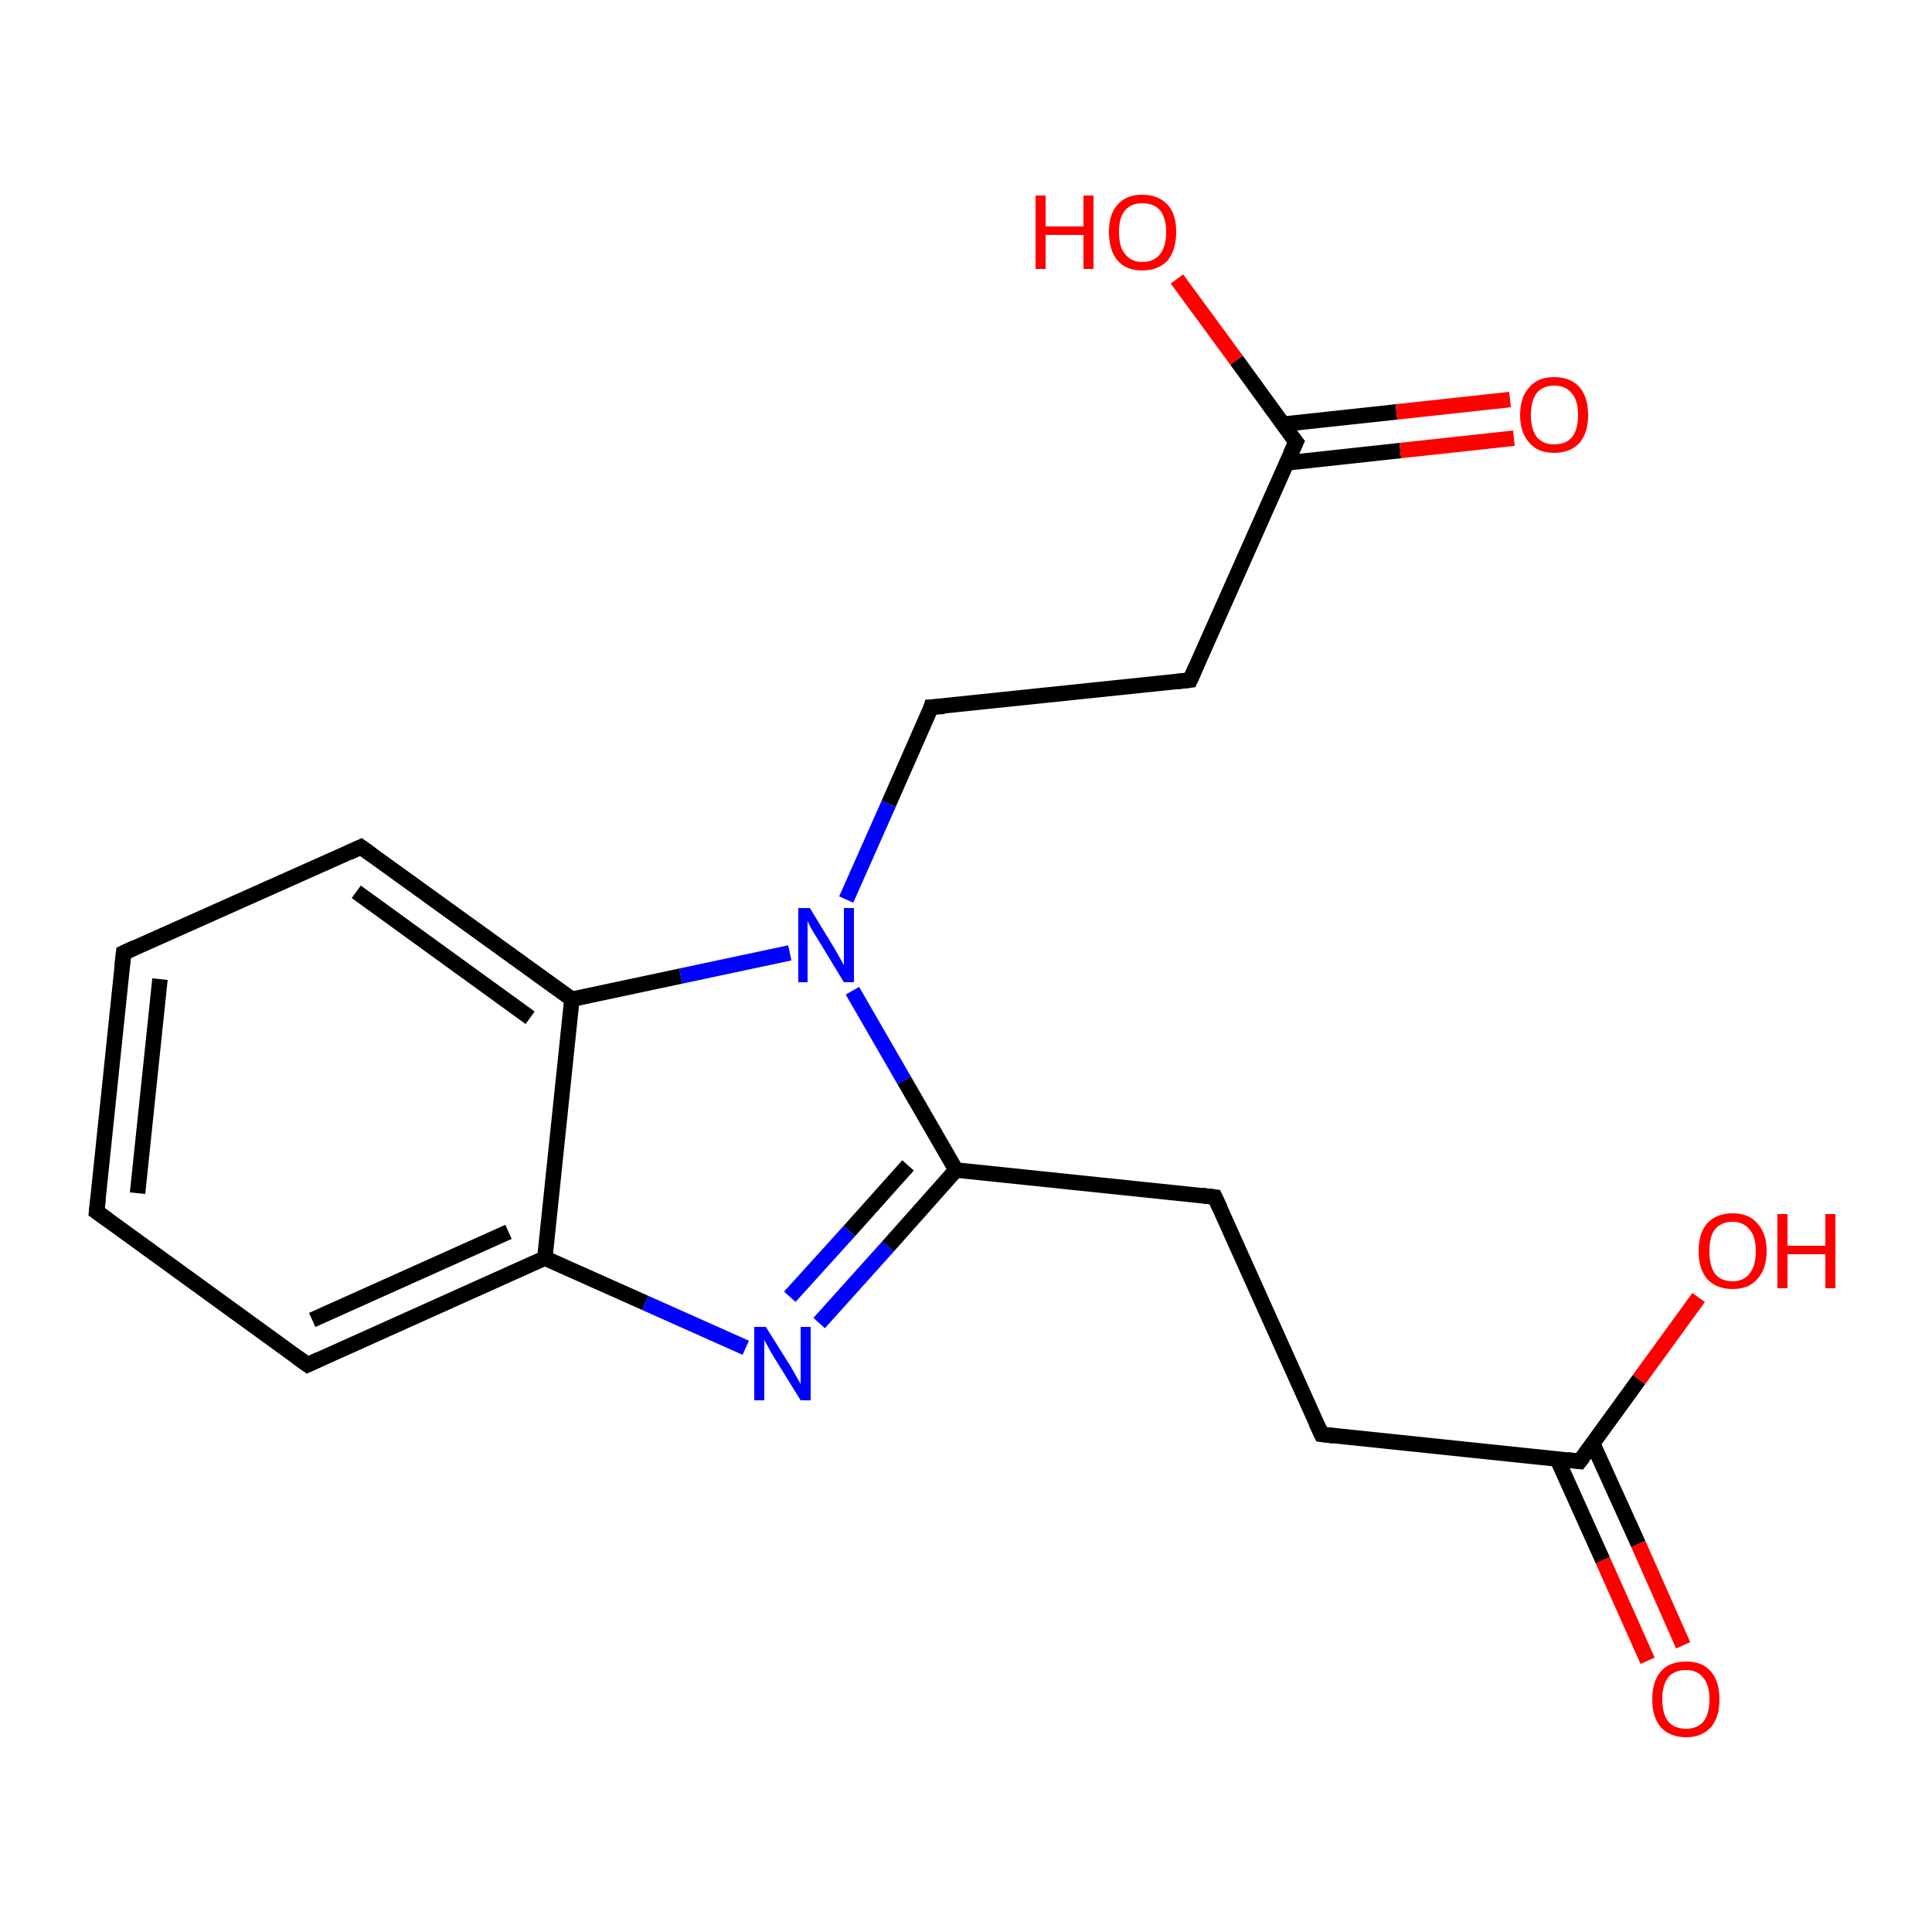<?xml version='1.0' encoding='iso-8859-1'?>
<svg version='1.1' baseProfile='full'
              xmlns='http://www.w3.org/2000/svg'
                      xmlns:rdkit='http://www.rdkit.org/xml'
                      xmlns:xlink='http://www.w3.org/1999/xlink'
                  xml:space='preserve'
width='250px' height='250px' viewBox='0 0 250 250'>
<!-- END OF HEADER -->
<rect style='opacity:1.0;fill:#FFFFFF;stroke:none' width='250.0' height='250.0' x='0.0' y='0.0'> </rect>
<path class='bond-0 atom-0 atom-1' d='M 12.5,156.8 L 16.0,123.3' style='fill:none;fill-rule:evenodd;stroke:#000000;stroke-width:2.0px;stroke-linecap:butt;stroke-linejoin:miter;stroke-opacity:1' />
<path class='bond-0 atom-0 atom-1' d='M 17.8,154.4 L 20.7,126.7' style='fill:none;fill-rule:evenodd;stroke:#000000;stroke-width:2.0px;stroke-linecap:butt;stroke-linejoin:miter;stroke-opacity:1' />
<path class='bond-1 atom-0 atom-2' d='M 12.5,156.8 L 39.8,176.6' style='fill:none;fill-rule:evenodd;stroke:#000000;stroke-width:2.0px;stroke-linecap:butt;stroke-linejoin:miter;stroke-opacity:1' />
<path class='bond-2 atom-1 atom-3' d='M 16.0,123.3 L 46.7,109.6' style='fill:none;fill-rule:evenodd;stroke:#000000;stroke-width:2.0px;stroke-linecap:butt;stroke-linejoin:miter;stroke-opacity:1' />
<path class='bond-3 atom-2 atom-8' d='M 39.8,176.6 L 70.5,162.8' style='fill:none;fill-rule:evenodd;stroke:#000000;stroke-width:2.0px;stroke-linecap:butt;stroke-linejoin:miter;stroke-opacity:1' />
<path class='bond-3 atom-2 atom-8' d='M 40.4,170.8 L 65.8,159.4' style='fill:none;fill-rule:evenodd;stroke:#000000;stroke-width:2.0px;stroke-linecap:butt;stroke-linejoin:miter;stroke-opacity:1' />
<path class='bond-4 atom-3 atom-9' d='M 46.7,109.6 L 74.0,129.3' style='fill:none;fill-rule:evenodd;stroke:#000000;stroke-width:2.0px;stroke-linecap:butt;stroke-linejoin:miter;stroke-opacity:1' />
<path class='bond-4 atom-3 atom-9' d='M 46.1,115.4 L 68.6,131.7' style='fill:none;fill-rule:evenodd;stroke:#000000;stroke-width:2.0px;stroke-linecap:butt;stroke-linejoin:miter;stroke-opacity:1' />
<path class='bond-5 atom-4 atom-5' d='M 157.2,154.9 L 171.0,185.6' style='fill:none;fill-rule:evenodd;stroke:#000000;stroke-width:2.0px;stroke-linecap:butt;stroke-linejoin:miter;stroke-opacity:1' />
<path class='bond-6 atom-4 atom-10' d='M 157.2,154.9 L 123.7,151.4' style='fill:none;fill-rule:evenodd;stroke:#000000;stroke-width:2.0px;stroke-linecap:butt;stroke-linejoin:miter;stroke-opacity:1' />
<path class='bond-7 atom-5 atom-11' d='M 171.0,185.6 L 204.4,189.1' style='fill:none;fill-rule:evenodd;stroke:#000000;stroke-width:2.0px;stroke-linecap:butt;stroke-linejoin:miter;stroke-opacity:1' />
<path class='bond-8 atom-6 atom-7' d='M 154.0,88.0 L 120.5,91.5' style='fill:none;fill-rule:evenodd;stroke:#000000;stroke-width:2.0px;stroke-linecap:butt;stroke-linejoin:miter;stroke-opacity:1' />
<path class='bond-9 atom-6 atom-12' d='M 154.0,88.0 L 167.7,57.2' style='fill:none;fill-rule:evenodd;stroke:#000000;stroke-width:2.0px;stroke-linecap:butt;stroke-linejoin:miter;stroke-opacity:1' />
<path class='bond-10 atom-7 atom-14' d='M 120.5,91.5 L 115.0,104.0' style='fill:none;fill-rule:evenodd;stroke:#000000;stroke-width:2.0px;stroke-linecap:butt;stroke-linejoin:miter;stroke-opacity:1' />
<path class='bond-10 atom-7 atom-14' d='M 115.0,104.0 L 109.5,116.4' style='fill:none;fill-rule:evenodd;stroke:#0000FF;stroke-width:2.0px;stroke-linecap:butt;stroke-linejoin:miter;stroke-opacity:1' />
<path class='bond-11 atom-8 atom-9' d='M 70.5,162.8 L 74.0,129.3' style='fill:none;fill-rule:evenodd;stroke:#000000;stroke-width:2.0px;stroke-linecap:butt;stroke-linejoin:miter;stroke-opacity:1' />
<path class='bond-12 atom-8 atom-13' d='M 70.5,162.8 L 83.5,168.6' style='fill:none;fill-rule:evenodd;stroke:#000000;stroke-width:2.0px;stroke-linecap:butt;stroke-linejoin:miter;stroke-opacity:1' />
<path class='bond-12 atom-8 atom-13' d='M 83.5,168.6 L 96.5,174.4' style='fill:none;fill-rule:evenodd;stroke:#0000FF;stroke-width:2.0px;stroke-linecap:butt;stroke-linejoin:miter;stroke-opacity:1' />
<path class='bond-13 atom-9 atom-14' d='M 74.0,129.3 L 88.1,126.3' style='fill:none;fill-rule:evenodd;stroke:#000000;stroke-width:2.0px;stroke-linecap:butt;stroke-linejoin:miter;stroke-opacity:1' />
<path class='bond-13 atom-9 atom-14' d='M 88.1,126.3 L 102.2,123.3' style='fill:none;fill-rule:evenodd;stroke:#0000FF;stroke-width:2.0px;stroke-linecap:butt;stroke-linejoin:miter;stroke-opacity:1' />
<path class='bond-14 atom-10 atom-13' d='M 123.7,151.4 L 114.9,161.3' style='fill:none;fill-rule:evenodd;stroke:#000000;stroke-width:2.0px;stroke-linecap:butt;stroke-linejoin:miter;stroke-opacity:1' />
<path class='bond-14 atom-10 atom-13' d='M 114.9,161.3 L 106.0,171.2' style='fill:none;fill-rule:evenodd;stroke:#0000FF;stroke-width:2.0px;stroke-linecap:butt;stroke-linejoin:miter;stroke-opacity:1' />
<path class='bond-14 atom-10 atom-13' d='M 117.5,150.8 L 109.9,159.3' style='fill:none;fill-rule:evenodd;stroke:#000000;stroke-width:2.0px;stroke-linecap:butt;stroke-linejoin:miter;stroke-opacity:1' />
<path class='bond-14 atom-10 atom-13' d='M 109.9,159.3 L 102.2,167.8' style='fill:none;fill-rule:evenodd;stroke:#0000FF;stroke-width:2.0px;stroke-linecap:butt;stroke-linejoin:miter;stroke-opacity:1' />
<path class='bond-15 atom-10 atom-14' d='M 123.7,151.4 L 117.0,139.8' style='fill:none;fill-rule:evenodd;stroke:#000000;stroke-width:2.0px;stroke-linecap:butt;stroke-linejoin:miter;stroke-opacity:1' />
<path class='bond-15 atom-10 atom-14' d='M 117.0,139.8 L 110.3,128.2' style='fill:none;fill-rule:evenodd;stroke:#0000FF;stroke-width:2.0px;stroke-linecap:butt;stroke-linejoin:miter;stroke-opacity:1' />
<path class='bond-16 atom-11 atom-15' d='M 201.5,188.8 L 207.4,201.9' style='fill:none;fill-rule:evenodd;stroke:#000000;stroke-width:2.0px;stroke-linecap:butt;stroke-linejoin:miter;stroke-opacity:1' />
<path class='bond-16 atom-11 atom-15' d='M 207.4,201.9 L 213.2,214.9' style='fill:none;fill-rule:evenodd;stroke:#FF0000;stroke-width:2.0px;stroke-linecap:butt;stroke-linejoin:miter;stroke-opacity:1' />
<path class='bond-16 atom-11 atom-15' d='M 206.1,186.8 L 212.0,199.8' style='fill:none;fill-rule:evenodd;stroke:#000000;stroke-width:2.0px;stroke-linecap:butt;stroke-linejoin:miter;stroke-opacity:1' />
<path class='bond-16 atom-11 atom-15' d='M 212.0,199.8 L 217.8,212.9' style='fill:none;fill-rule:evenodd;stroke:#FF0000;stroke-width:2.0px;stroke-linecap:butt;stroke-linejoin:miter;stroke-opacity:1' />
<path class='bond-17 atom-11 atom-16' d='M 204.4,189.1 L 212.1,178.5' style='fill:none;fill-rule:evenodd;stroke:#000000;stroke-width:2.0px;stroke-linecap:butt;stroke-linejoin:miter;stroke-opacity:1' />
<path class='bond-17 atom-11 atom-16' d='M 212.1,178.5 L 219.8,167.9' style='fill:none;fill-rule:evenodd;stroke:#FF0000;stroke-width:2.0px;stroke-linecap:butt;stroke-linejoin:miter;stroke-opacity:1' />
<path class='bond-18 atom-12 atom-17' d='M 166.5,59.9 L 181.2,58.3' style='fill:none;fill-rule:evenodd;stroke:#000000;stroke-width:2.0px;stroke-linecap:butt;stroke-linejoin:miter;stroke-opacity:1' />
<path class='bond-18 atom-12 atom-17' d='M 181.2,58.3 L 195.9,56.7' style='fill:none;fill-rule:evenodd;stroke:#FF0000;stroke-width:2.0px;stroke-linecap:butt;stroke-linejoin:miter;stroke-opacity:1' />
<path class='bond-18 atom-12 atom-17' d='M 165.9,54.9 L 180.7,53.3' style='fill:none;fill-rule:evenodd;stroke:#000000;stroke-width:2.0px;stroke-linecap:butt;stroke-linejoin:miter;stroke-opacity:1' />
<path class='bond-18 atom-12 atom-17' d='M 180.7,53.3 L 195.4,51.7' style='fill:none;fill-rule:evenodd;stroke:#FF0000;stroke-width:2.0px;stroke-linecap:butt;stroke-linejoin:miter;stroke-opacity:1' />
<path class='bond-19 atom-12 atom-18' d='M 167.7,57.2 L 160.0,46.6' style='fill:none;fill-rule:evenodd;stroke:#000000;stroke-width:2.0px;stroke-linecap:butt;stroke-linejoin:miter;stroke-opacity:1' />
<path class='bond-19 atom-12 atom-18' d='M 160.0,46.6 L 152.3,36.1' style='fill:none;fill-rule:evenodd;stroke:#FF0000;stroke-width:2.0px;stroke-linecap:butt;stroke-linejoin:miter;stroke-opacity:1' />
<path d='M 12.7,155.1 L 12.5,156.8 L 13.9,157.8' style='fill:none;stroke:#000000;stroke-width:2.0px;stroke-linecap:butt;stroke-linejoin:miter;stroke-opacity:1;' />
<path d='M 15.8,125.0 L 16.0,123.3 L 17.5,122.6' style='fill:none;stroke:#000000;stroke-width:2.0px;stroke-linecap:butt;stroke-linejoin:miter;stroke-opacity:1;' />
<path d='M 38.4,175.6 L 39.8,176.6 L 41.3,175.9' style='fill:none;stroke:#000000;stroke-width:2.0px;stroke-linecap:butt;stroke-linejoin:miter;stroke-opacity:1;' />
<path d='M 45.2,110.3 L 46.7,109.6 L 48.1,110.6' style='fill:none;stroke:#000000;stroke-width:2.0px;stroke-linecap:butt;stroke-linejoin:miter;stroke-opacity:1;' />
<path d='M 157.9,156.4 L 157.2,154.9 L 155.5,154.7' style='fill:none;stroke:#000000;stroke-width:2.0px;stroke-linecap:butt;stroke-linejoin:miter;stroke-opacity:1;' />
<path d='M 170.3,184.1 L 171.0,185.6 L 172.6,185.8' style='fill:none;stroke:#000000;stroke-width:2.0px;stroke-linecap:butt;stroke-linejoin:miter;stroke-opacity:1;' />
<path d='M 152.3,88.2 L 154.0,88.0 L 154.7,86.4' style='fill:none;stroke:#000000;stroke-width:2.0px;stroke-linecap:butt;stroke-linejoin:miter;stroke-opacity:1;' />
<path d='M 122.2,91.4 L 120.5,91.5 L 120.3,92.2' style='fill:none;stroke:#000000;stroke-width:2.0px;stroke-linecap:butt;stroke-linejoin:miter;stroke-opacity:1;' />
<path d='M 202.8,188.9 L 204.4,189.1 L 204.8,188.6' style='fill:none;stroke:#000000;stroke-width:2.0px;stroke-linecap:butt;stroke-linejoin:miter;stroke-opacity:1;' />
<path d='M 167.0,58.7 L 167.7,57.2 L 167.3,56.7' style='fill:none;stroke:#000000;stroke-width:2.0px;stroke-linecap:butt;stroke-linejoin:miter;stroke-opacity:1;' />
<path class='atom-13' d='M 99.1 171.7
L 102.3 176.8
Q 102.6 177.3, 103.1 178.2
Q 103.6 179.1, 103.6 179.1
L 103.6 171.7
L 104.9 171.7
L 104.9 181.2
L 103.6 181.2
L 100.2 175.7
Q 99.8 175.1, 99.4 174.3
Q 99.0 173.6, 98.9 173.4
L 98.9 181.2
L 97.6 181.2
L 97.6 171.7
L 99.1 171.7
' fill='#0000FF'/>
<path class='atom-14' d='M 104.8 117.5
L 107.9 122.6
Q 108.2 123.1, 108.7 124.0
Q 109.2 124.9, 109.2 124.9
L 109.2 117.5
L 110.5 117.5
L 110.5 127.1
L 109.2 127.1
L 105.8 121.5
Q 105.4 120.9, 105.0 120.2
Q 104.6 119.4, 104.5 119.2
L 104.5 127.1
L 103.3 127.1
L 103.3 117.5
L 104.8 117.5
' fill='#0000FF'/>
<path class='atom-15' d='M 213.8 219.9
Q 213.8 217.6, 214.9 216.3
Q 216.0 215.0, 218.2 215.0
Q 220.3 215.0, 221.4 216.3
Q 222.5 217.6, 222.5 219.9
Q 222.5 222.2, 221.4 223.5
Q 220.2 224.8, 218.2 224.8
Q 216.1 224.8, 214.9 223.5
Q 213.8 222.2, 213.8 219.9
M 218.2 223.7
Q 219.6 223.7, 220.4 222.8
Q 221.2 221.8, 221.2 219.9
Q 221.2 218.0, 220.4 217.1
Q 219.6 216.1, 218.2 216.1
Q 216.7 216.1, 215.9 217.0
Q 215.1 218.0, 215.1 219.9
Q 215.1 221.8, 215.9 222.8
Q 216.7 223.7, 218.2 223.7
' fill='#FF0000'/>
<path class='atom-16' d='M 219.8 161.9
Q 219.8 159.6, 220.9 158.3
Q 222.1 157.0, 224.2 157.0
Q 226.3 157.0, 227.4 158.3
Q 228.6 159.6, 228.6 161.9
Q 228.6 164.2, 227.4 165.5
Q 226.3 166.8, 224.2 166.8
Q 222.1 166.8, 220.9 165.5
Q 219.8 164.2, 219.8 161.9
M 224.2 165.8
Q 225.6 165.8, 226.4 164.8
Q 227.2 163.8, 227.2 161.9
Q 227.2 160.0, 226.4 159.1
Q 225.6 158.1, 224.2 158.1
Q 222.7 158.1, 221.9 159.1
Q 221.2 160.0, 221.2 161.9
Q 221.2 163.8, 221.9 164.8
Q 222.7 165.8, 224.2 165.8
' fill='#FF0000'/>
<path class='atom-16' d='M 230.0 157.1
L 231.3 157.1
L 231.3 161.2
L 236.2 161.2
L 236.2 157.1
L 237.5 157.1
L 237.5 166.7
L 236.2 166.7
L 236.2 162.3
L 231.3 162.3
L 231.3 166.7
L 230.0 166.7
L 230.0 157.1
' fill='#FF0000'/>
<path class='atom-17' d='M 196.7 53.7
Q 196.7 51.4, 197.9 50.1
Q 199.0 48.8, 201.1 48.8
Q 203.2 48.8, 204.4 50.1
Q 205.5 51.4, 205.5 53.7
Q 205.5 56.0, 204.4 57.3
Q 203.2 58.6, 201.1 58.6
Q 199.0 58.6, 197.9 57.3
Q 196.7 56.0, 196.7 53.7
M 201.1 57.5
Q 202.6 57.5, 203.4 56.6
Q 204.2 55.6, 204.2 53.7
Q 204.2 51.8, 203.4 50.9
Q 202.6 49.9, 201.1 49.9
Q 199.7 49.9, 198.9 50.8
Q 198.1 51.8, 198.1 53.7
Q 198.1 55.6, 198.9 56.6
Q 199.7 57.5, 201.1 57.5
' fill='#FF0000'/>
<path class='atom-18' d='M 134.0 25.3
L 135.3 25.3
L 135.3 29.3
L 140.2 29.3
L 140.2 25.3
L 141.5 25.3
L 141.5 34.8
L 140.2 34.8
L 140.2 30.4
L 135.3 30.4
L 135.3 34.8
L 134.0 34.8
L 134.0 25.3
' fill='#FF0000'/>
<path class='atom-18' d='M 143.5 30.0
Q 143.5 27.7, 144.6 26.5
Q 145.7 25.2, 147.8 25.2
Q 149.9 25.2, 151.1 26.5
Q 152.2 27.7, 152.2 30.0
Q 152.2 32.3, 151.1 33.7
Q 149.9 35.0, 147.8 35.0
Q 145.7 35.0, 144.6 33.7
Q 143.5 32.4, 143.5 30.0
M 147.8 33.9
Q 149.3 33.9, 150.1 32.9
Q 150.9 31.9, 150.9 30.0
Q 150.9 28.2, 150.1 27.2
Q 149.3 26.3, 147.8 26.3
Q 146.4 26.3, 145.6 27.2
Q 144.8 28.1, 144.8 30.0
Q 144.8 32.0, 145.6 32.9
Q 146.4 33.9, 147.8 33.9
' fill='#FF0000'/>
</svg>
